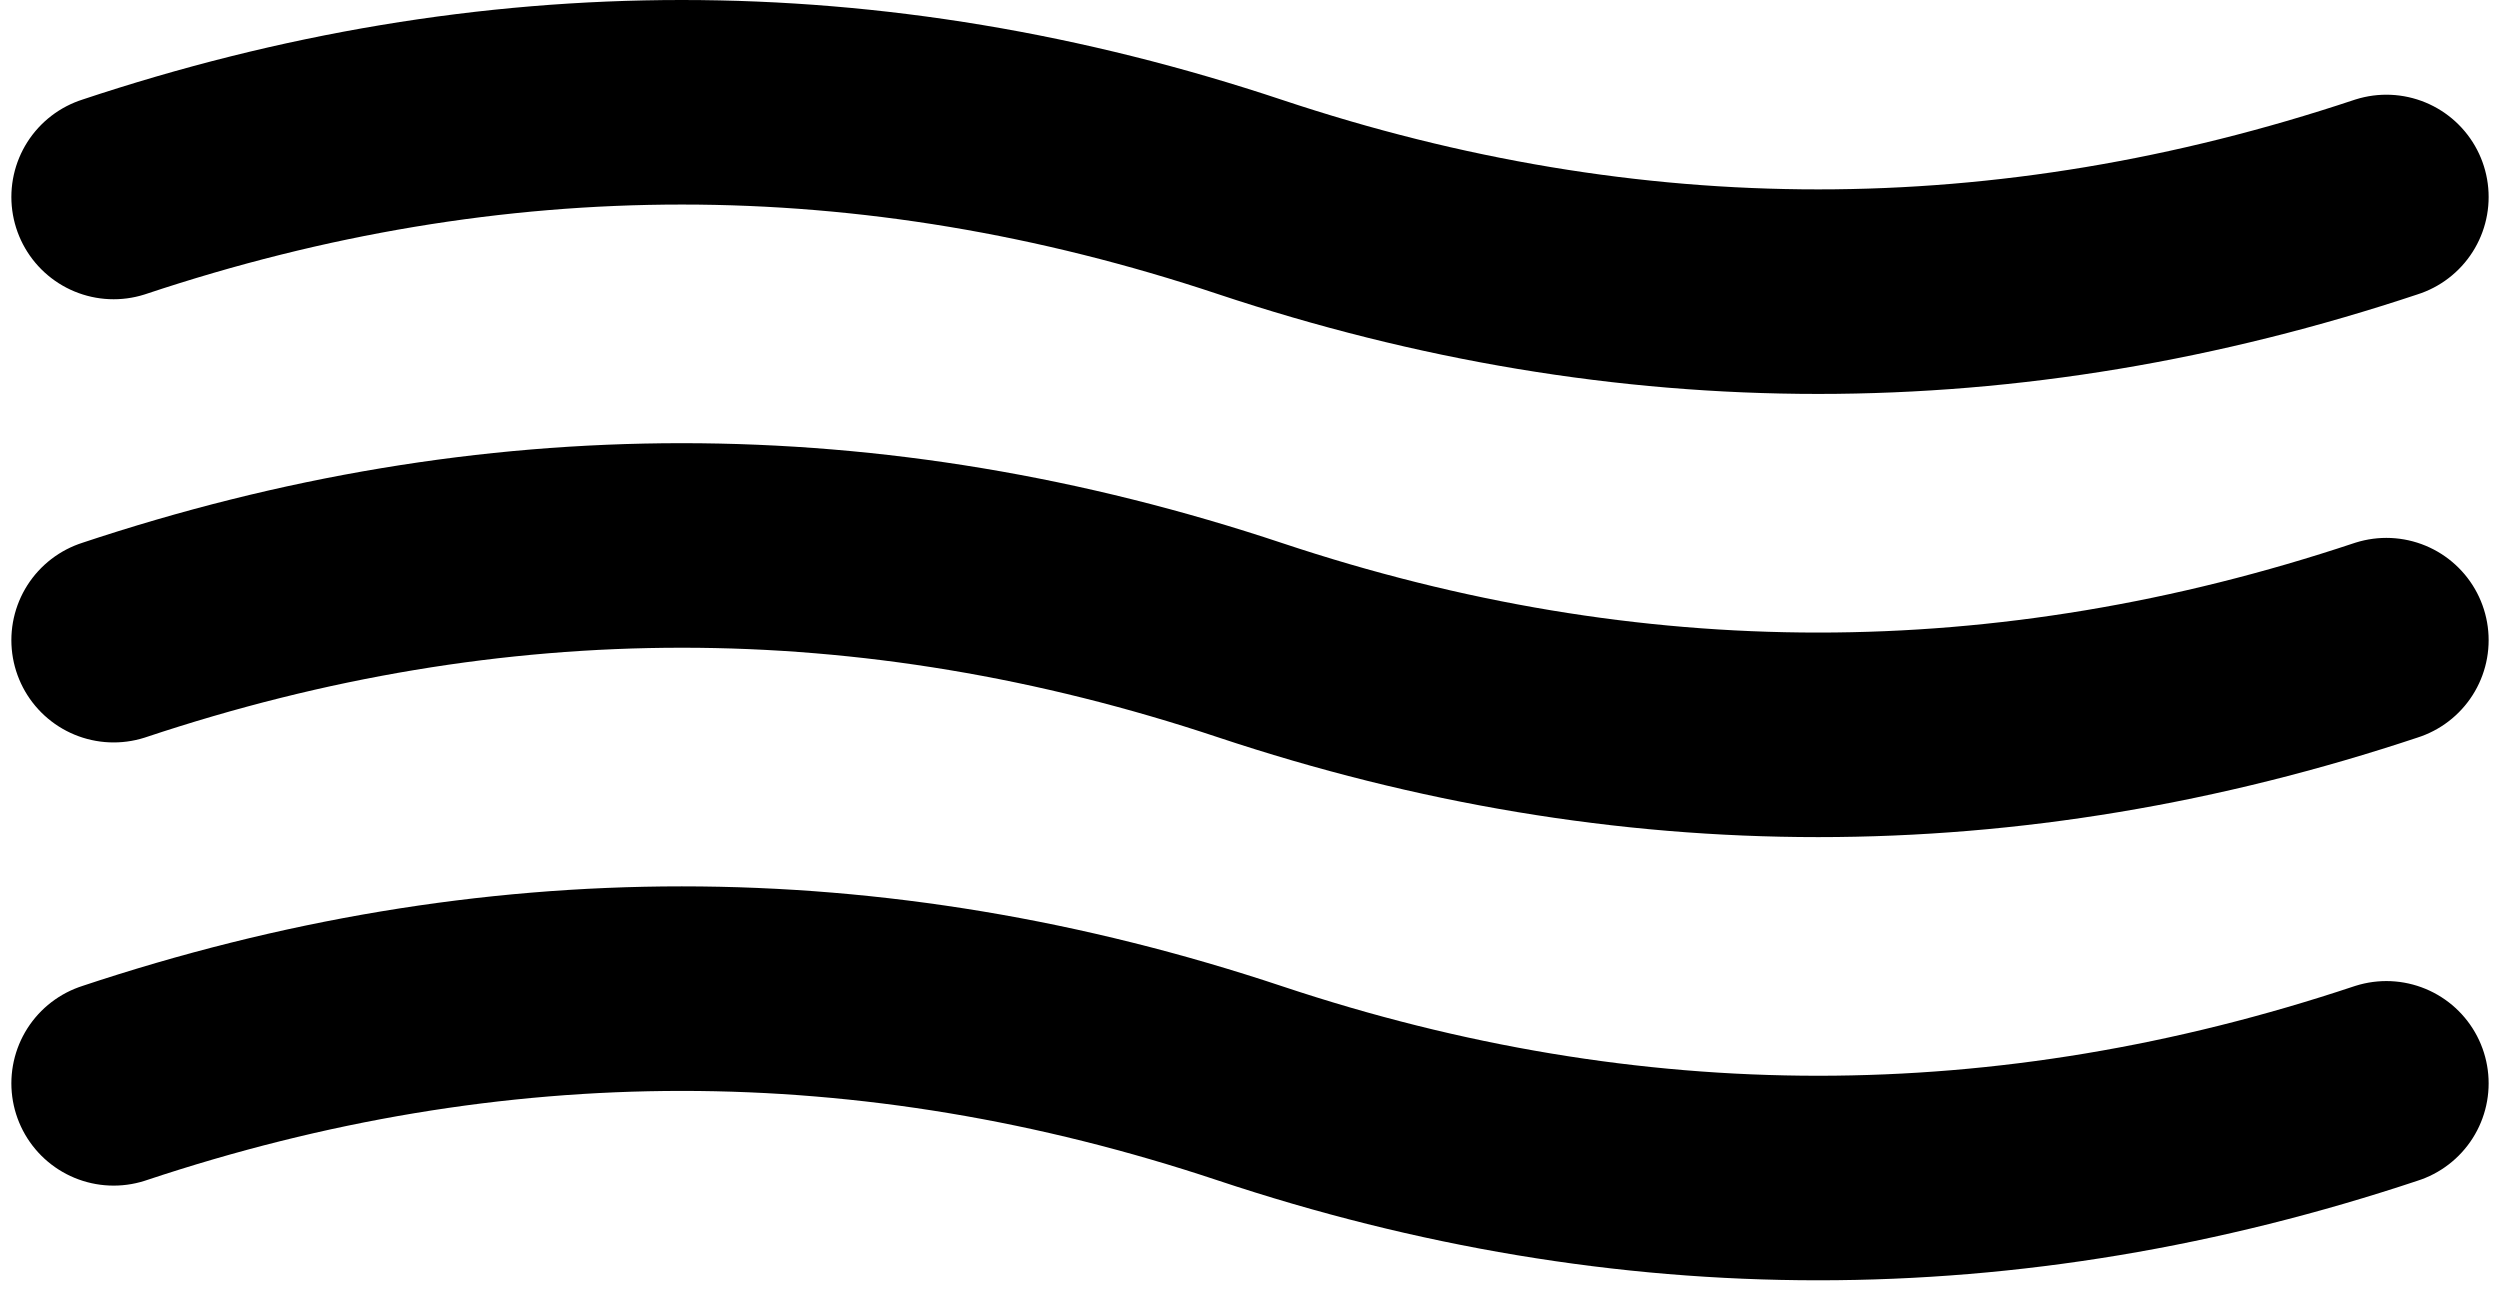 <?xml version="1.0" encoding="UTF-8"?>
<svg width="110px" height="57px" viewBox="0 0 110 57" version="1.1" xmlns="http://www.w3.org/2000/svg" xmlns:xlink="http://www.w3.org/1999/xlink">
    <title>img-hamburger</title>
    <g id="v3" stroke="none" stroke-width="1" fill="none" fill-rule="evenodd" stroke-linecap="round">
        <g id="Medium" transform="translate(-70, -299)" stroke="#000000" stroke-width="9">
            <g id="img-hamburger" transform="translate(75, 303.5)">
                <path d="M0,4.167 C8.333,1.389 16.667,0 25,0 C33.333,0 41.667,1.389 50,4.167 C58.333,6.944 66.667,8.333 75,8.333 C83.333,8.333 91.667,6.944 100,4.167" id="Path-2"></path>
                <path d="M0,23.667 C8.333,20.889 16.667,19.5 25,19.5 C33.333,19.5 41.667,20.889 50,23.667 C58.333,26.444 66.667,27.833 75,27.833 C83.333,27.833 91.667,26.444 100,23.667" id="Path-2"></path>
                <path d="M0,43.167 C8.333,40.389 16.667,39 25,39 C33.333,39 41.667,40.389 50,43.167 C58.333,45.944 66.667,47.333 75,47.333 C83.333,47.333 91.667,45.944 100,43.167" id="Path-2"></path>
            </g>
        </g>
    </g>
</svg>